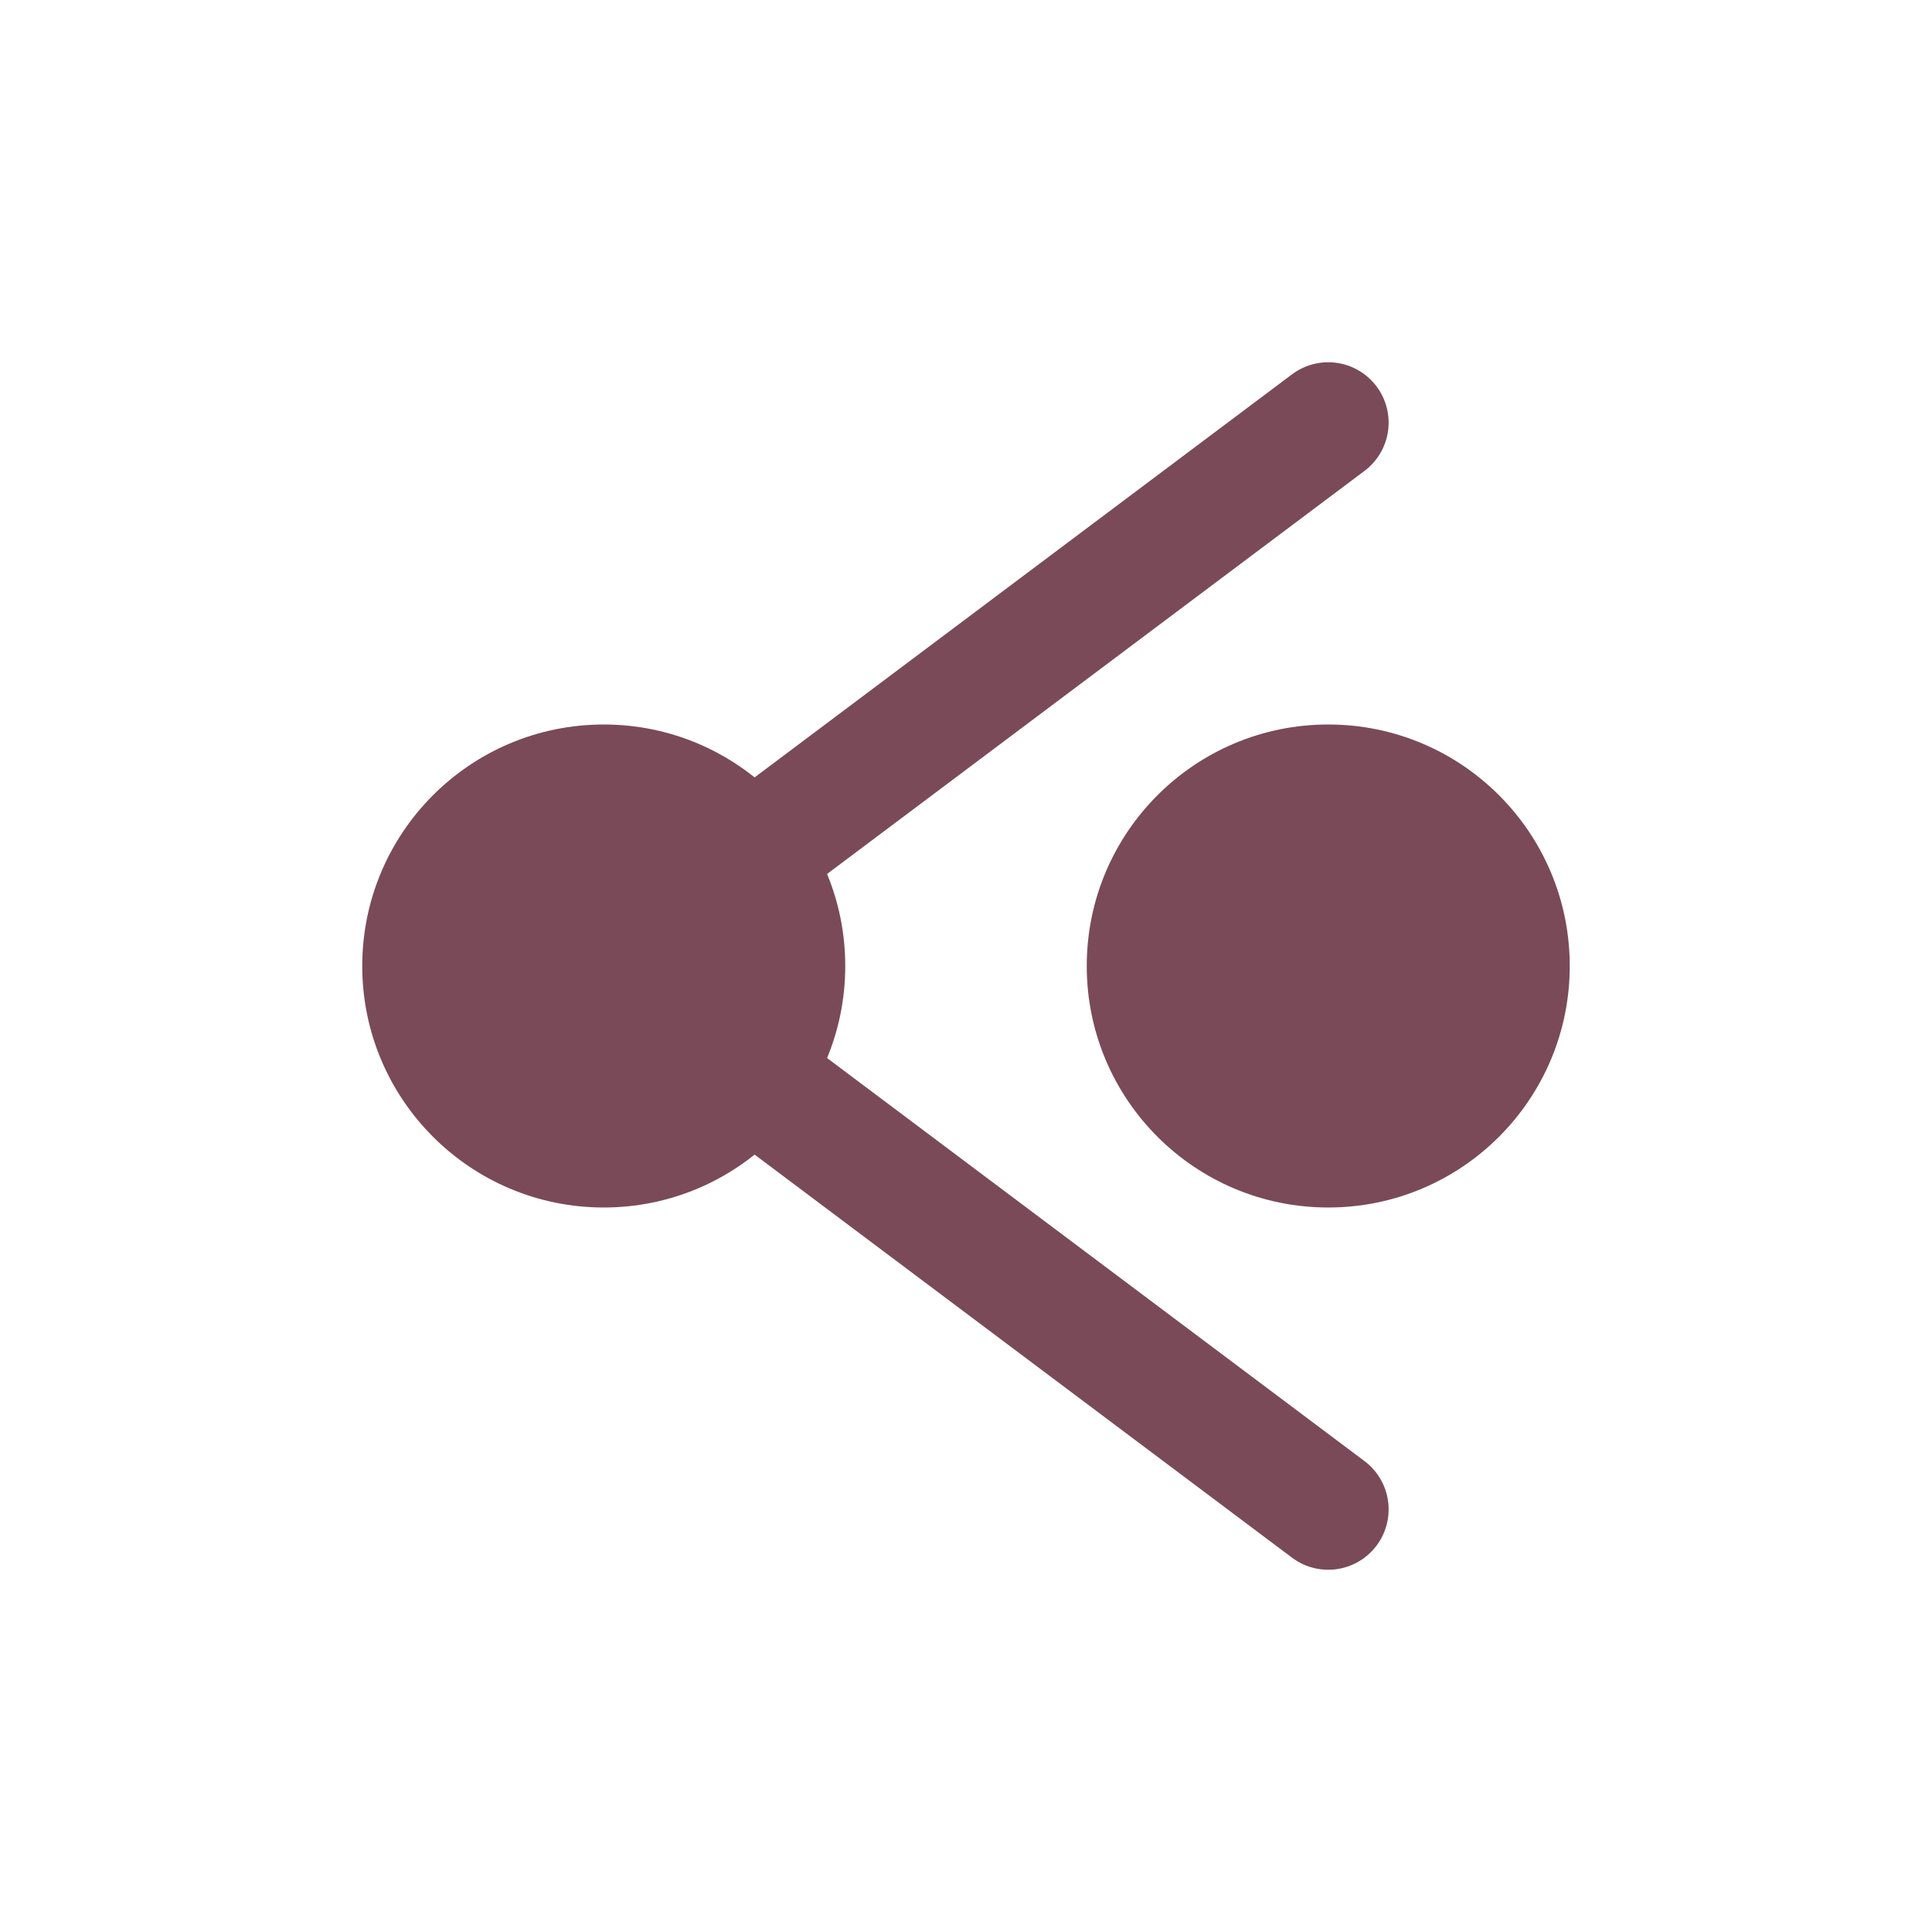 <svg width="32" height="32" viewBox="0 0 32 32" fill="none" xmlns="http://www.w3.org/2000/svg">
  <!-- Simplified scissor icon for favicon -->
  <circle cx="10" cy="16" r="4" fill="#7a4a58"/>
  <circle cx="22" cy="16" r="4" fill="#7a4a58"/>
  <path d="M10,16 L22,25" stroke="#7a4a58" stroke-width="2" stroke-linecap="round"/>
  <path d="M10,16 L22,7" stroke="#7a4a58" stroke-width="2" stroke-linecap="round"/>
</svg>
